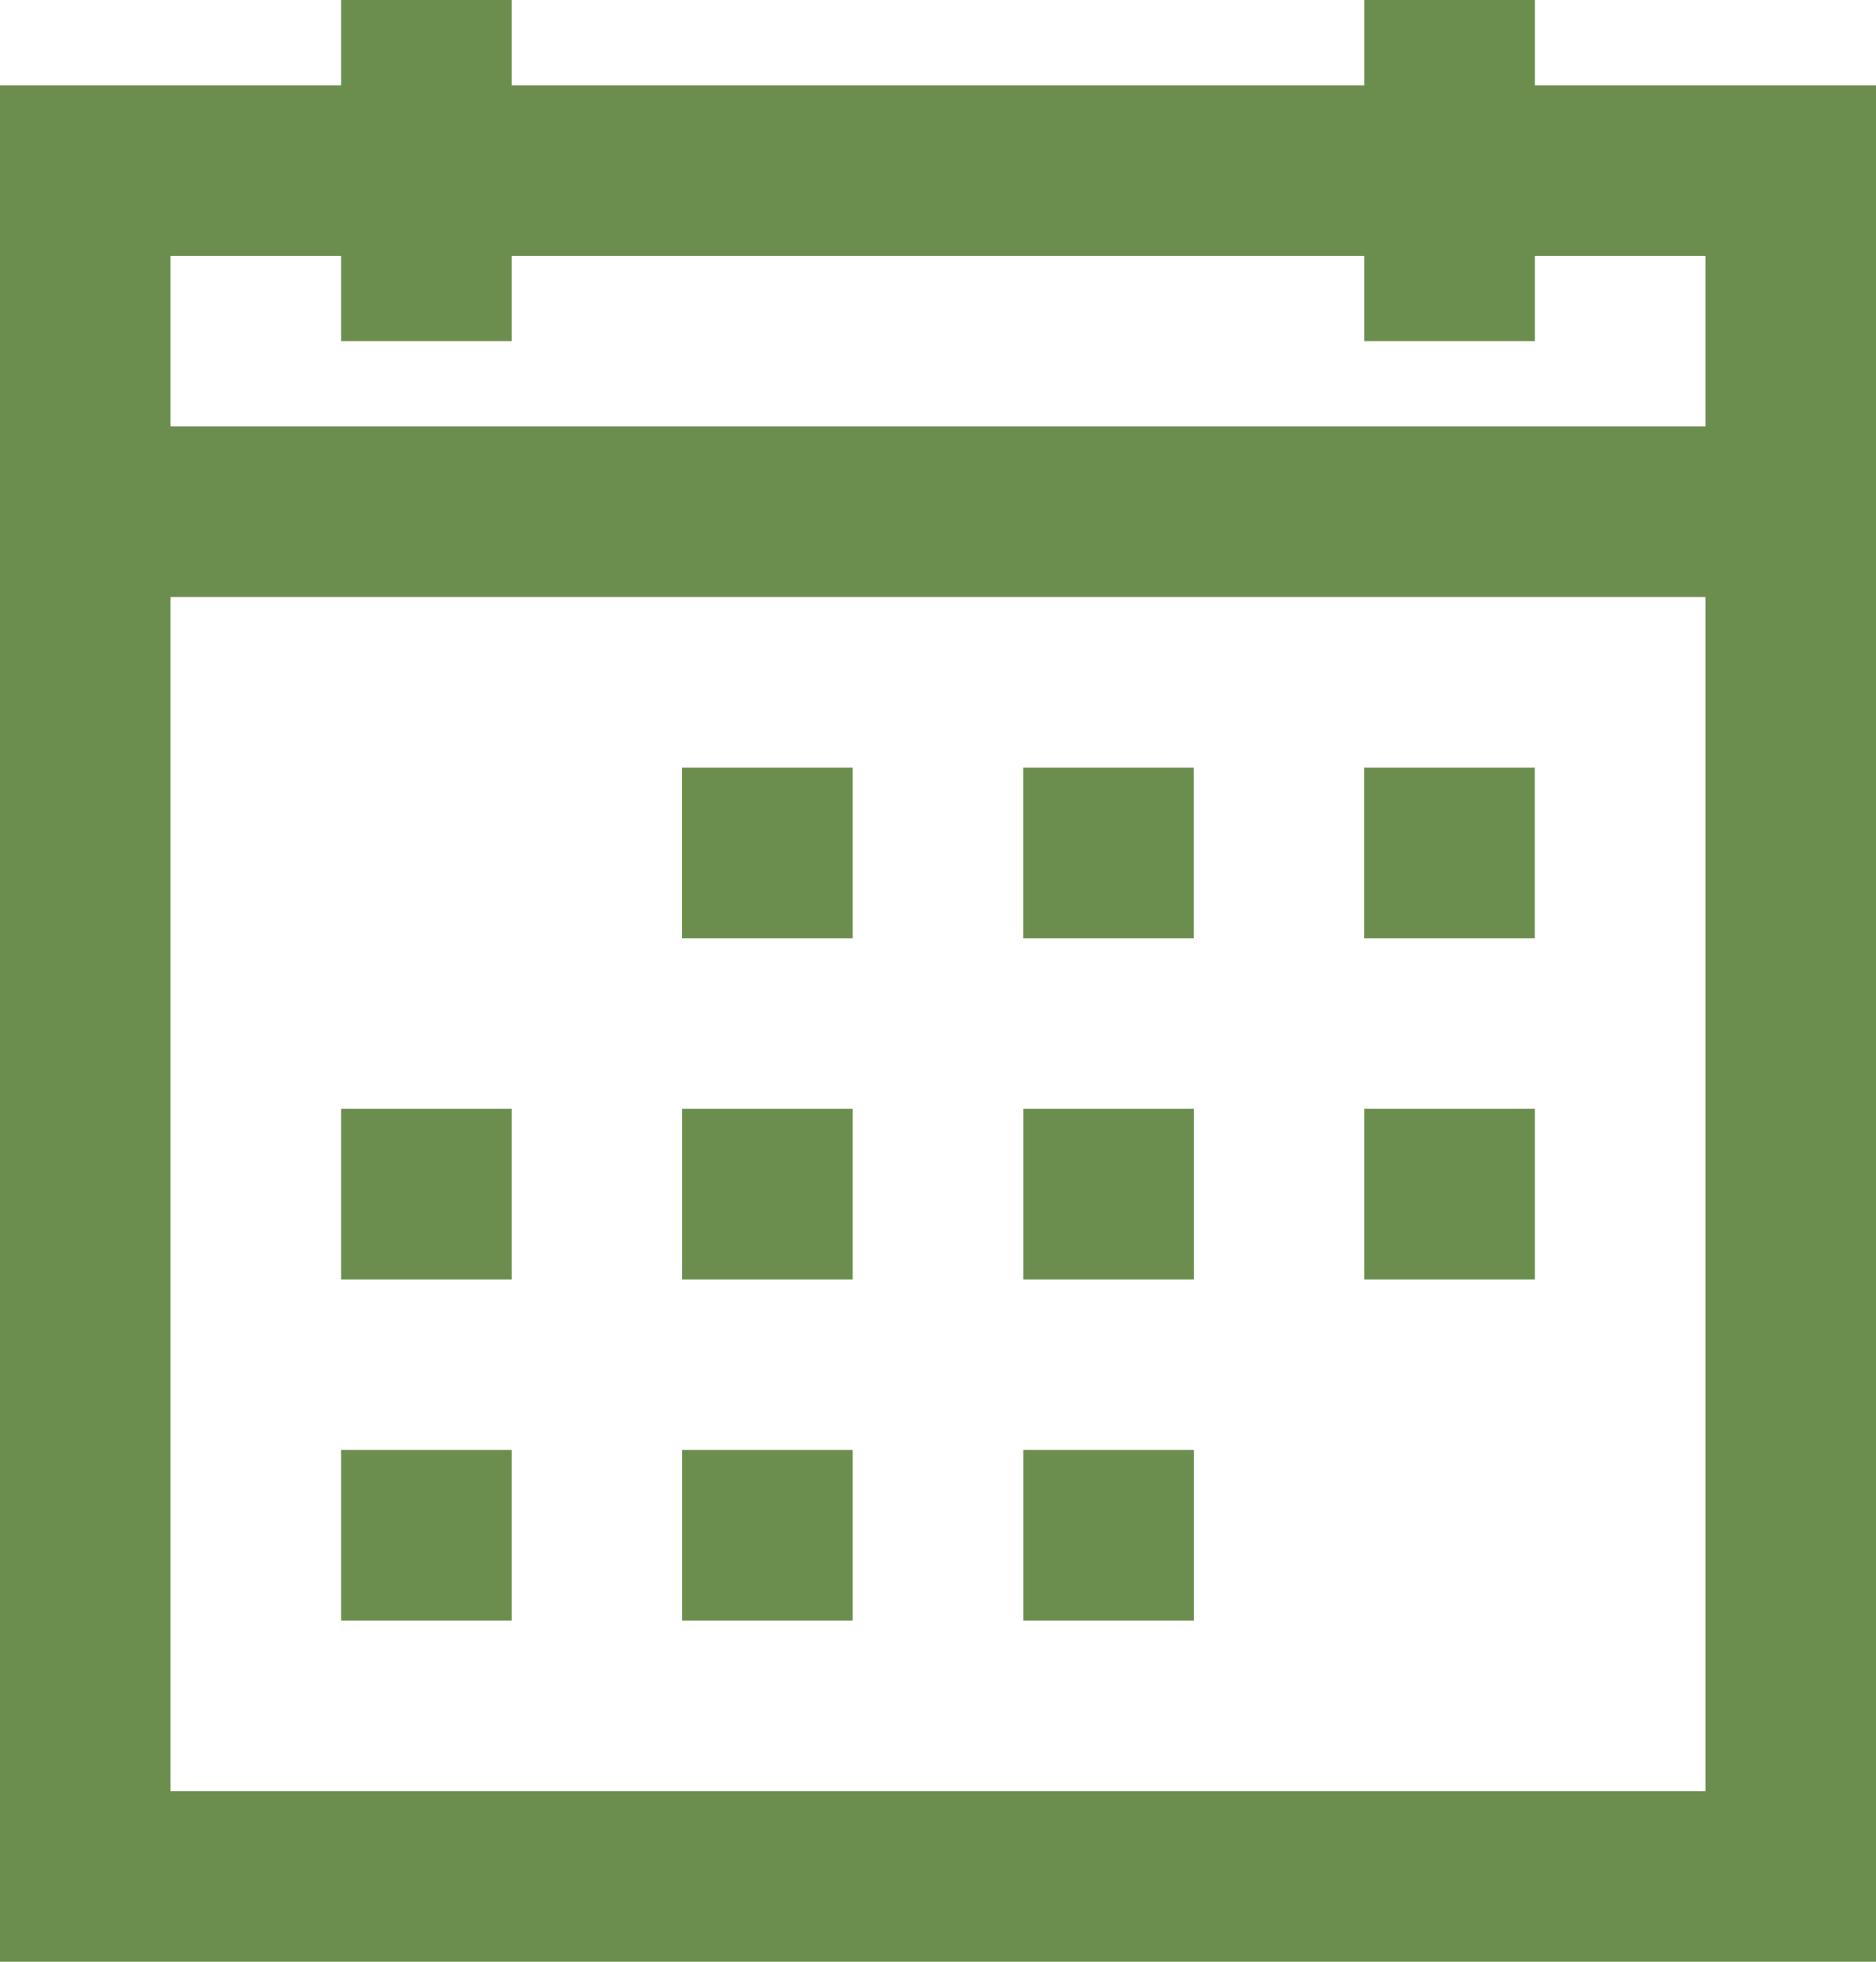 <svg xmlns="http://www.w3.org/2000/svg" width="86.087" height="90" viewBox="0 0 86.087 90">
  <path id="calendar-solid" d="M20.652,4V7.913H5V94H91.087V7.913H75.435V4H67.609V7.913H28.478V4ZM12.826,15.739h7.826v3.913h7.826V15.739h39.13v3.913h7.826V15.739h7.826v7.826H12.826Zm0,15.652H83.261V86.174H12.826ZM36.3,39.217v7.826H44.13V39.217Zm15.652,0v7.826h7.826V39.217Zm15.652,0v7.826h7.826V39.217ZM20.652,54.87V62.7h7.826V54.87Zm15.652,0V62.7H44.13V54.87Zm15.652,0V62.7h7.826V54.87Zm15.652,0V62.7h7.826V54.87ZM20.652,70.522v7.826h7.826V70.522Zm15.652,0v7.826H44.13V70.522Zm15.652,0v7.826h7.826V70.522Z" transform="translate(-5 -4)" fill="#6b8e4e"/>
</svg>
